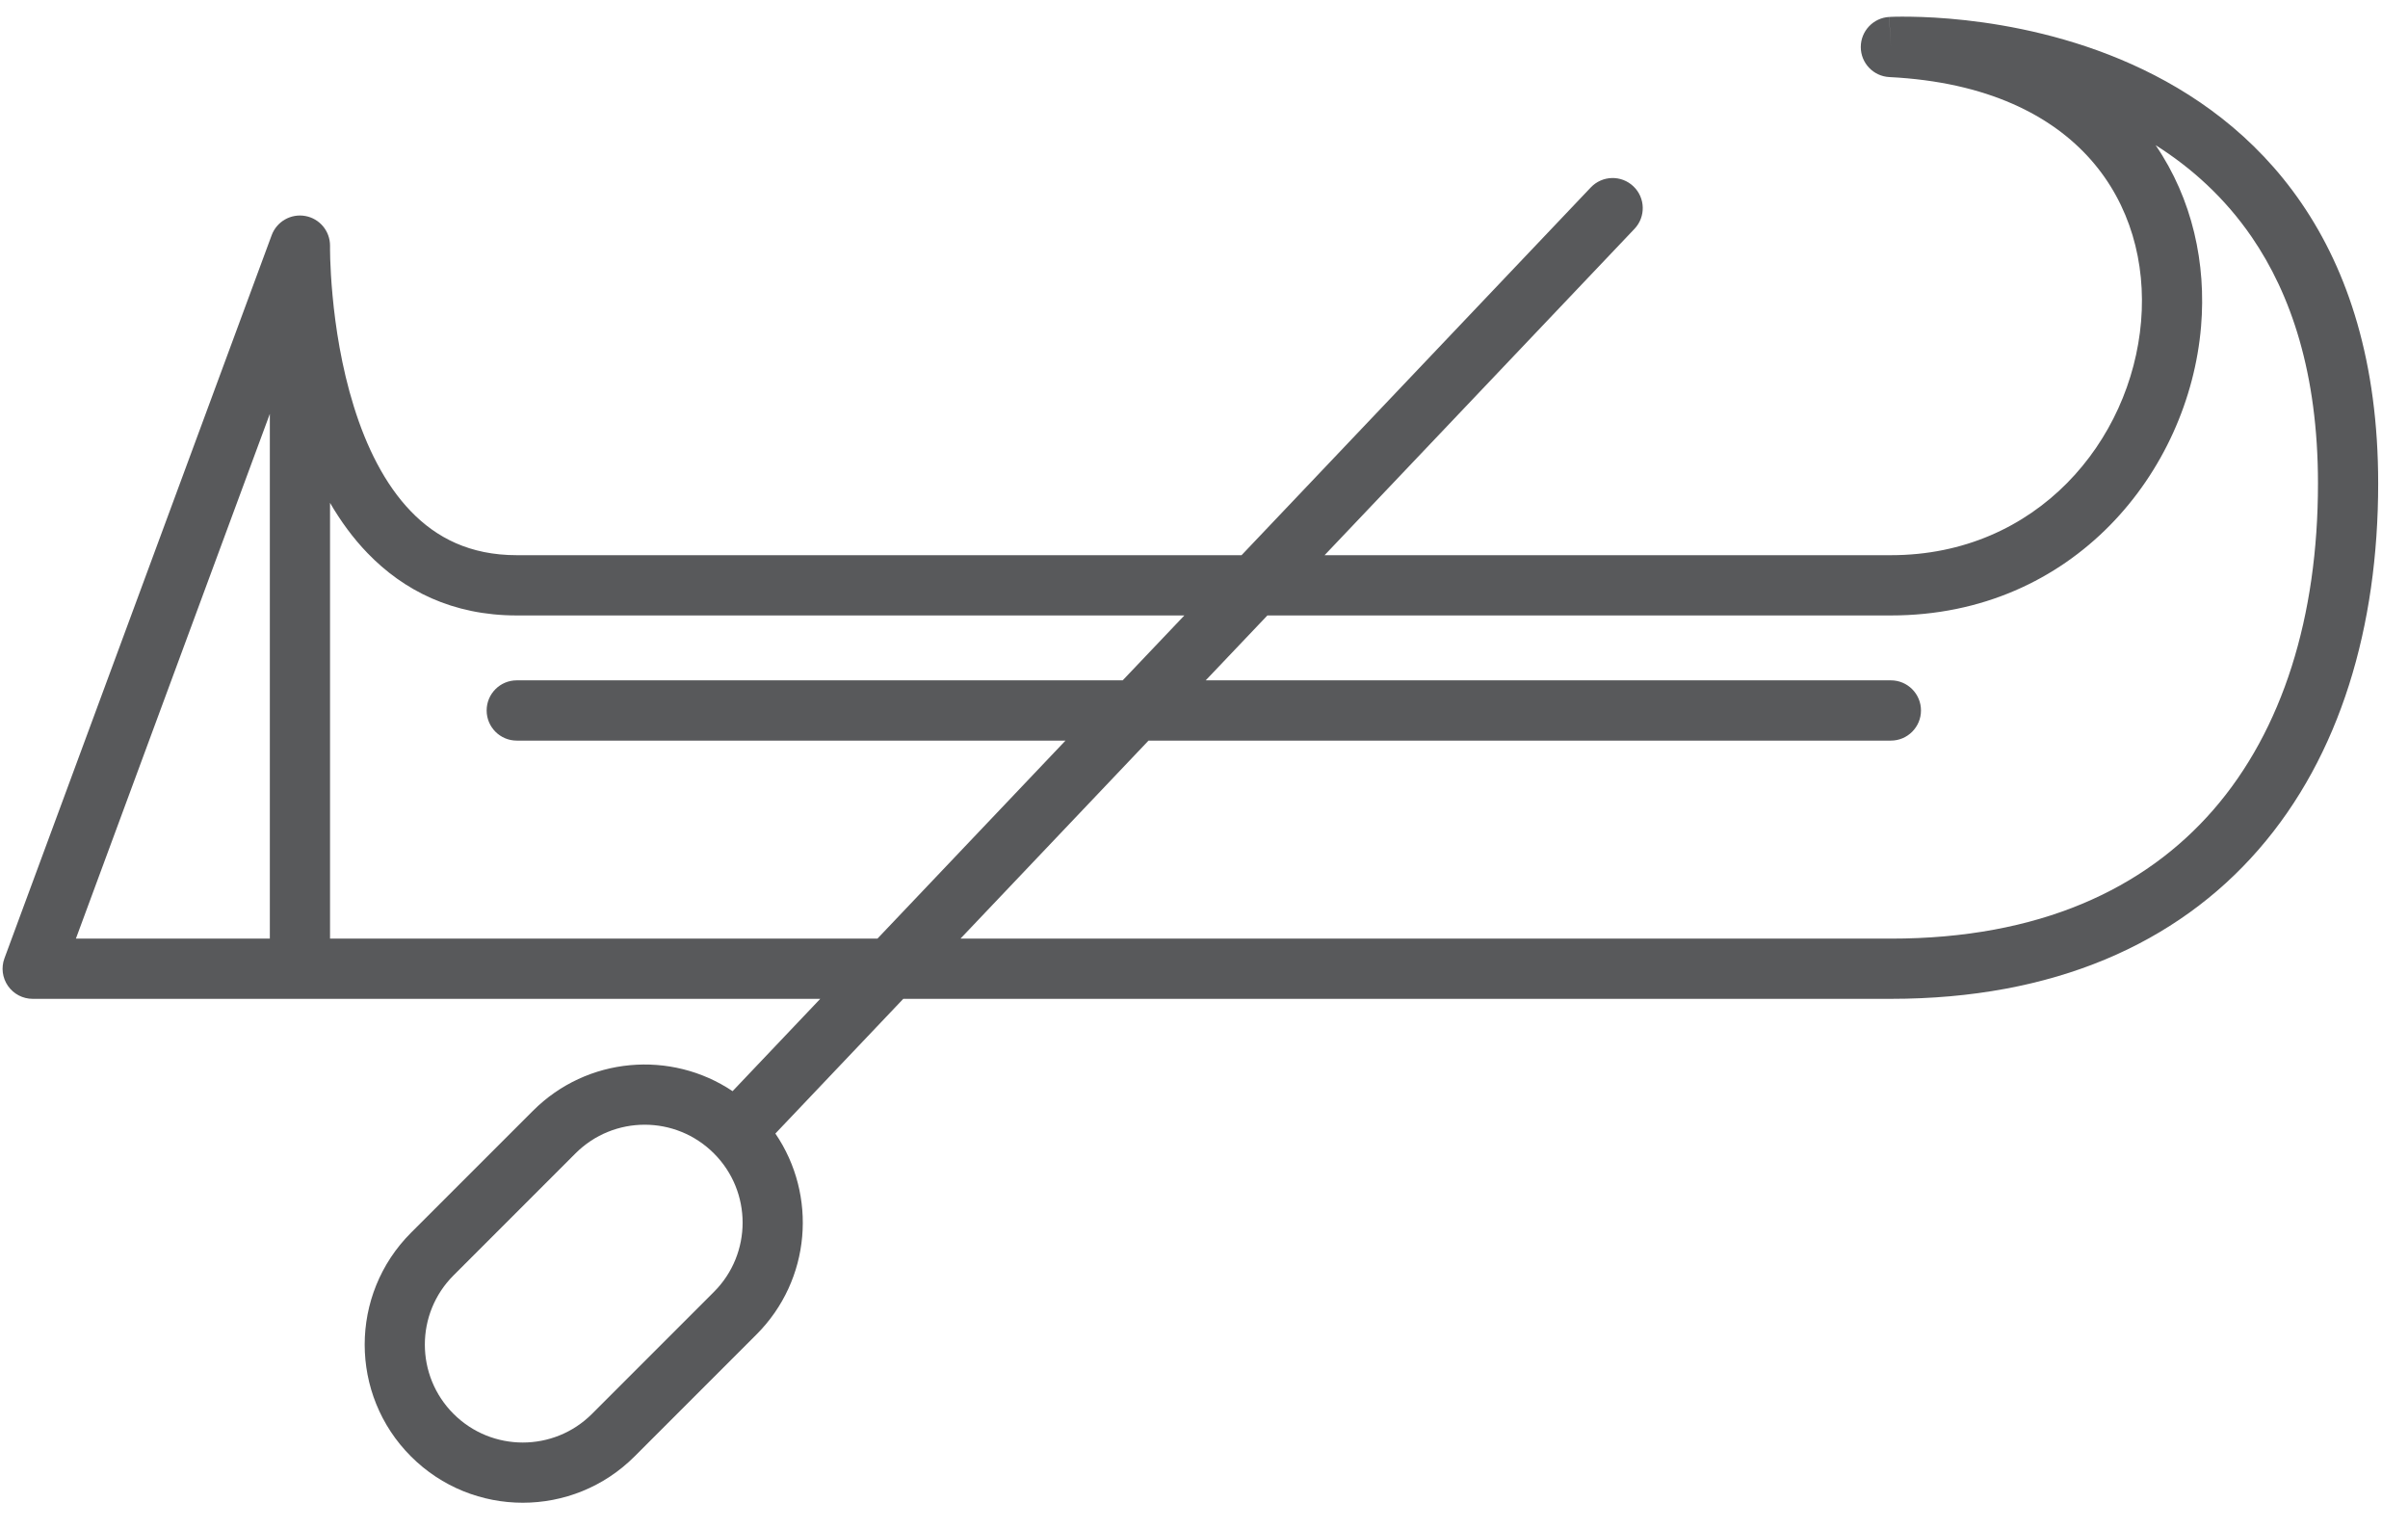 <svg width="52" height="33" viewBox="0 0 52 33" fill="none" xmlns="http://www.w3.org/2000/svg">
<path fill-rule="evenodd" clip-rule="evenodd" d="M40.833 1.015L40.796 0.366C40.451 0.386 40.182 0.672 40.183 1.017C40.184 1.363 40.456 1.647 40.801 1.664C42.919 1.77 44.313 2.497 45.153 3.451C45.998 4.41 46.343 5.666 46.236 6.941C46.02 9.513 43.993 11.986 40.833 11.986H28.604L35.296 4.941C35.543 4.681 35.533 4.269 35.272 4.022C35.012 3.775 34.601 3.785 34.353 4.046L26.811 11.986H11.159C10.149 11.986 9.422 11.609 8.873 11.039C8.306 10.452 7.91 9.641 7.641 8.776C7.373 7.917 7.243 7.048 7.182 6.388C7.151 6.06 7.137 5.787 7.131 5.597C7.129 5.512 7.128 5.444 7.127 5.396V5.303C7.127 4.988 6.902 4.718 6.592 4.663C6.282 4.607 5.977 4.782 5.867 5.077L0.096 20.689C0.022 20.888 0.051 21.111 0.172 21.285C0.294 21.46 0.493 21.564 0.706 21.564H17.713L15.82 23.557C14.493 22.668 12.68 22.809 11.508 23.982L8.875 26.614C7.542 27.948 7.542 30.11 8.875 31.443C10.208 32.776 12.37 32.776 13.703 31.443L16.336 28.81C17.516 27.63 17.652 25.802 16.744 24.472L19.506 21.564H40.833C44.344 21.564 47.004 20.377 48.776 18.338C50.537 16.314 51.356 13.526 51.356 10.437C51.356 7.828 50.709 5.859 49.699 4.385C48.692 2.914 47.353 1.979 46.035 1.388C44.722 0.799 43.417 0.545 42.448 0.437C41.961 0.383 41.555 0.365 41.267 0.361C41.123 0.358 41.009 0.36 40.929 0.361C40.889 0.362 40.857 0.364 40.835 0.364L40.809 0.366L40.8 0.366L40.798 0.366C40.797 0.366 40.796 0.366 40.833 1.015ZM46.55 3.134C47.347 4.301 47.646 5.692 47.531 7.05C47.268 10.175 44.782 13.287 40.833 13.287H27.369L26.037 14.688H40.833C41.192 14.688 41.483 14.979 41.483 15.338C41.483 15.697 41.192 15.989 40.833 15.989H24.802L20.741 20.264H40.833C44.033 20.264 46.309 19.194 47.795 17.485C49.294 15.762 50.056 13.311 50.056 10.437C50.056 8.052 49.468 6.347 48.627 5.119C48.042 4.266 47.321 3.621 46.55 3.134ZM18.948 20.264L23.009 15.989H11.159C10.8 15.989 10.509 15.697 10.509 15.338C10.509 14.979 10.8 14.688 11.159 14.688H24.244L25.576 13.287H11.159C9.772 13.287 8.715 12.748 7.937 11.942C7.62 11.614 7.353 11.245 7.127 10.856L7.127 20.264H18.948ZM5.827 20.264L5.827 8.935L1.639 20.264H5.827ZM15.417 24.901C14.591 24.075 13.253 24.075 12.427 24.901L9.794 27.534C8.968 28.359 8.968 29.698 9.794 30.524C10.62 31.349 11.959 31.349 12.784 30.524L15.417 27.891C16.243 27.065 16.243 25.727 15.417 24.901Z" fill="#58595B"/>
</svg>
